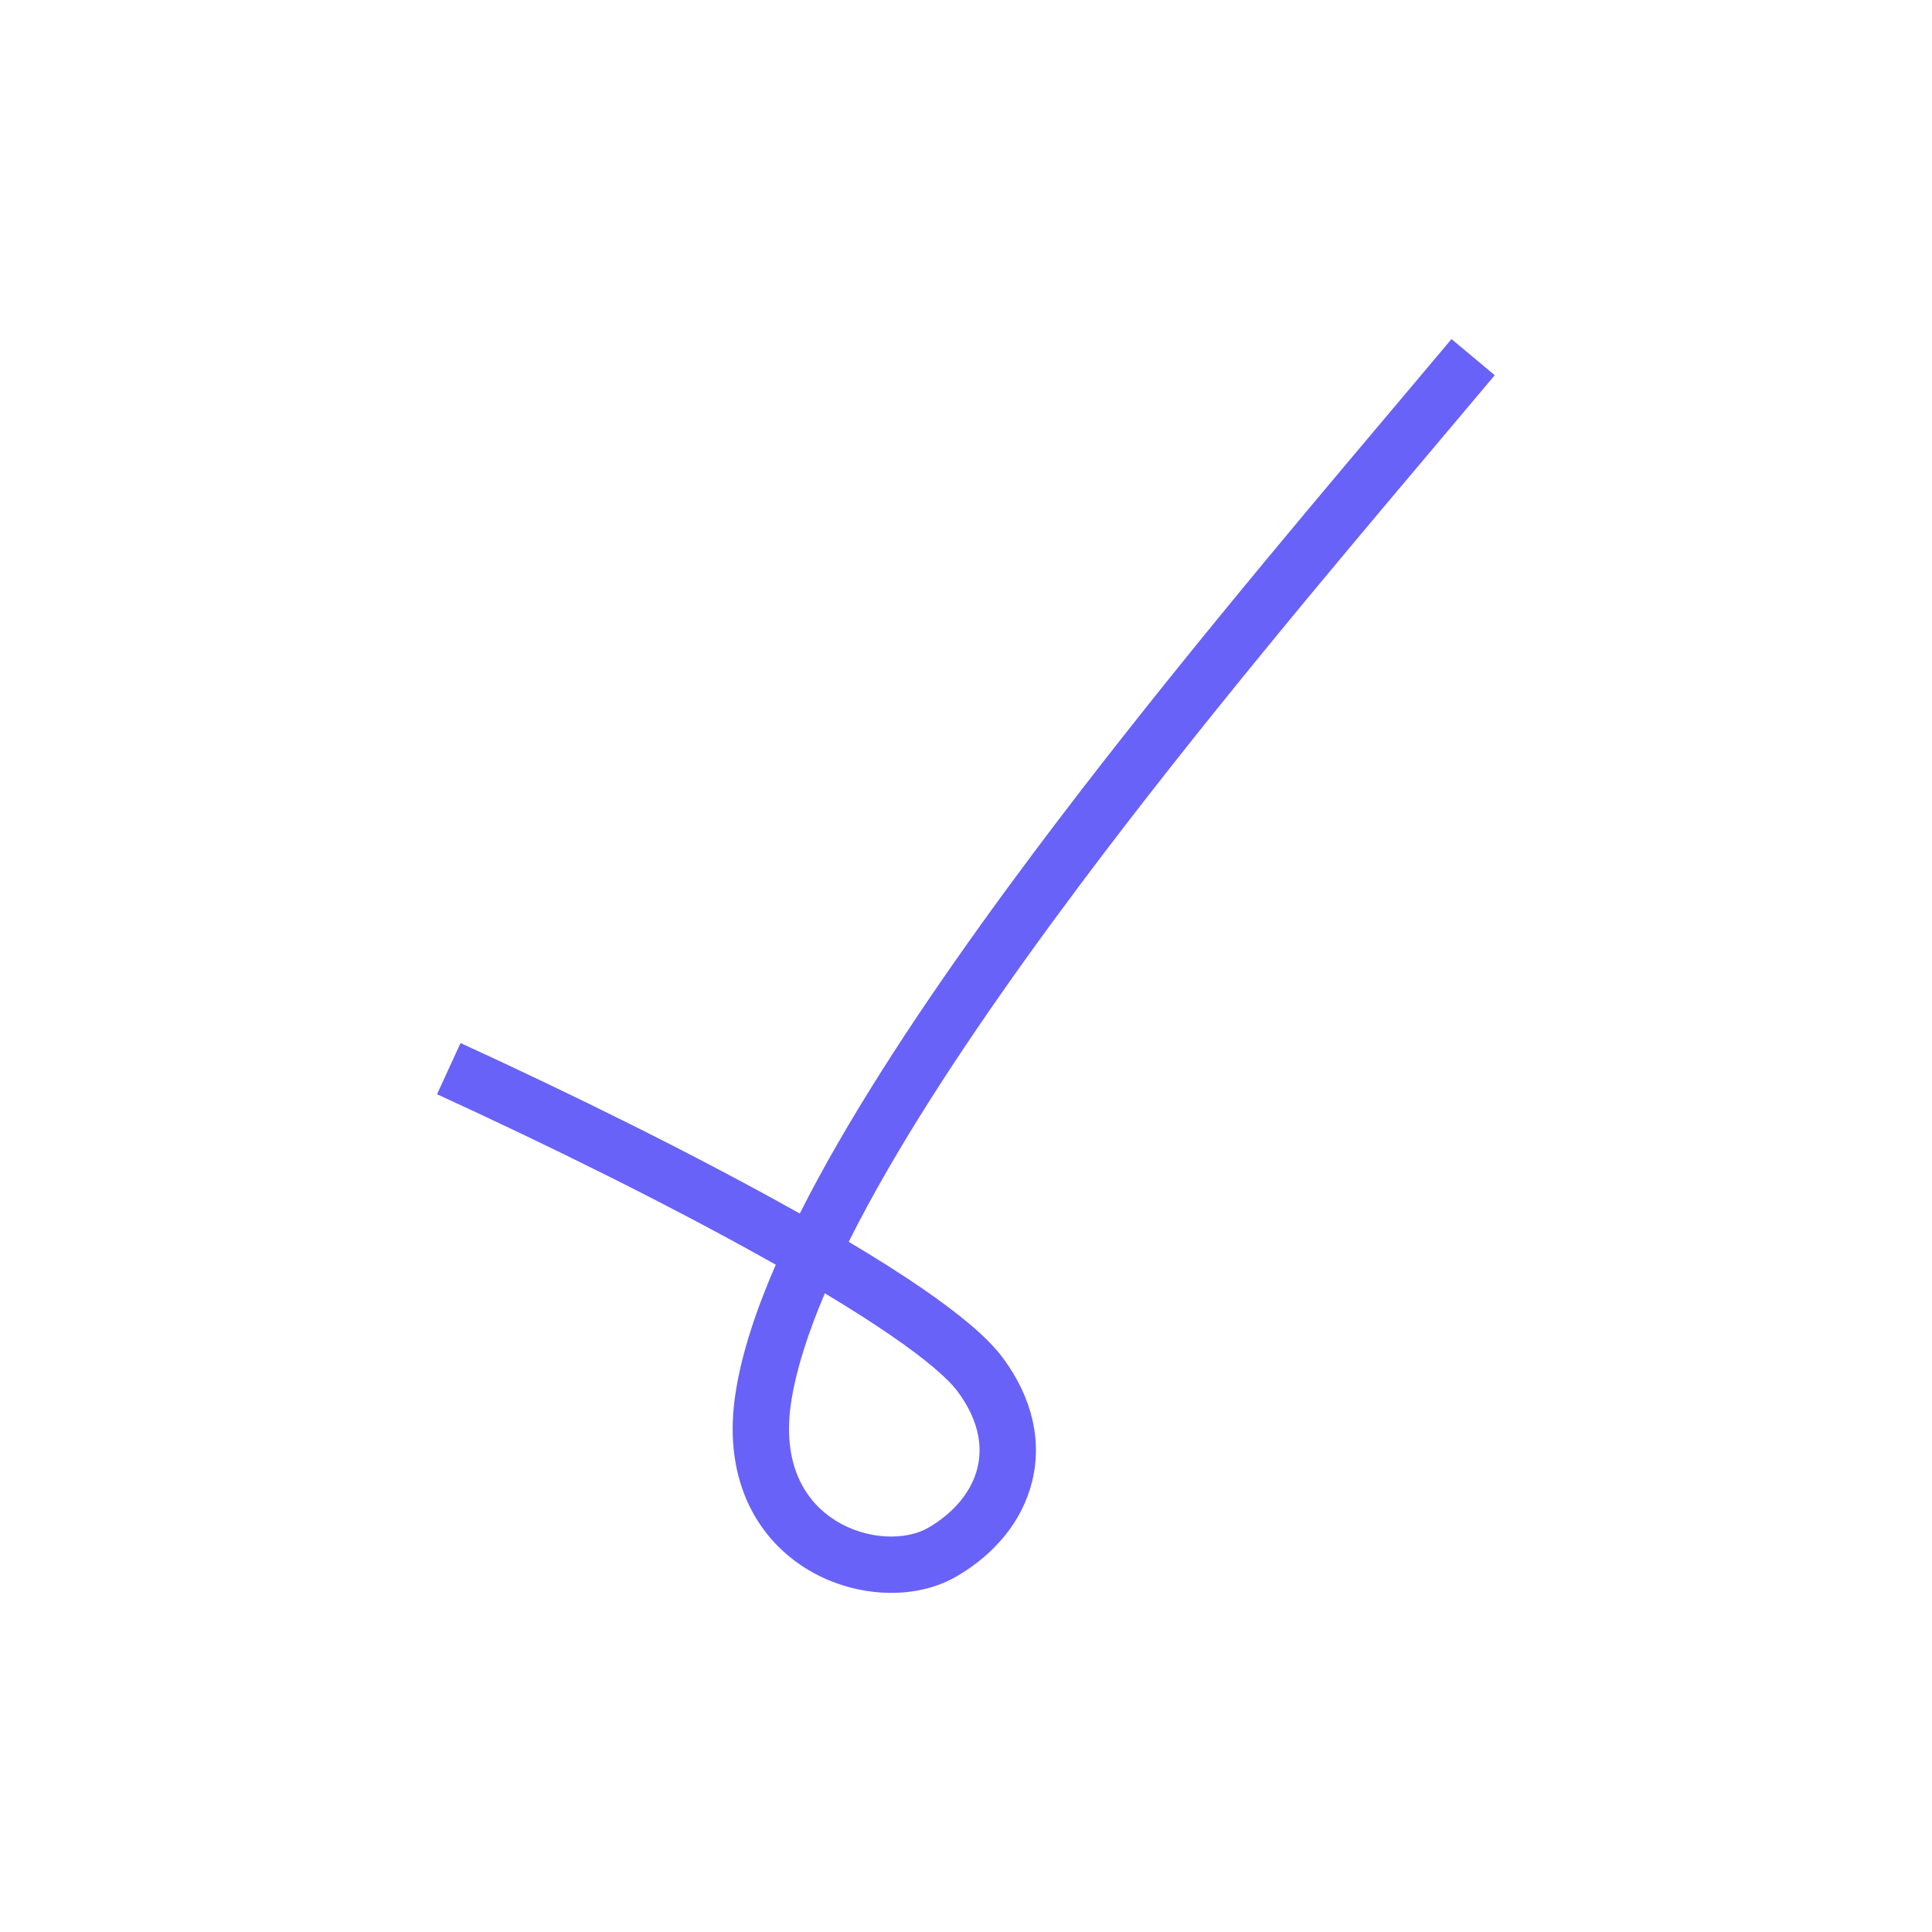 <?xml version="1.0" encoding="UTF-8"?>
<svg xmlns="http://www.w3.org/2000/svg" id="Layer_2" viewBox="0 0 240 240">
  <defs>
    <style>.cls-1{fill:none;}.cls-2{fill:#6862f9;fill-rule:evenodd;}</style>
  </defs>
  <g id="Layer_1-2">
    <g id="Zanda_Checkmark">
      <path class="cls-2" d="M102.47,160.65c-2.09,4.91-3.52,9.37-4.15,13.27-1.29,7.96,1.71,12.57,5.38,14.91,4,2.55,8.89,2.53,11.6.96,3.37-1.96,5.42-4.63,6.11-7.4.68-2.7.19-5.98-2.45-9.53-1.21-1.63-3.96-4-8.26-6.95-2.39-1.65-5.17-3.41-8.23-5.25ZM96.37,157.11c-2.45,5.61-4.19,10.9-4.96,15.69-1.72,10.55,2.36,18,8.53,21.93,5.84,3.72,13.56,4.2,18.88,1.1,4.67-2.71,8.15-6.8,9.38-11.75,1.26-5.02.08-10.42-3.63-15.41-1.96-2.64-5.58-5.56-9.91-8.55-2.7-1.86-5.82-3.83-9.23-5.86,1.45-2.89,3.08-5.91,4.88-9.02,6.4-11.07,14.74-23.14,23.76-35.2,14.83-19.82,31.37-39.42,43.99-54.38,2.74-3.25,5.3-6.29,7.62-9.05l-5.37-4.49c-2.29,2.73-4.82,5.74-7.56,8.98-12.62,14.96-29.32,34.76-44.29,54.75-9.11,12.17-17.62,24.48-24.22,35.89-1.77,3.06-3.41,6.07-4.89,9.01-.29-.16-.57-.32-.86-.48-12.35-6.9-27.35-14.32-41.28-20.7l-2.92,6.36c13.82,6.33,28.65,13.66,40.78,20.45.43.24.86.48,1.29.72Z"></path>
      <rect class="cls-1" width="240" height="240"></rect>
    </g>
  </g>
</svg>
